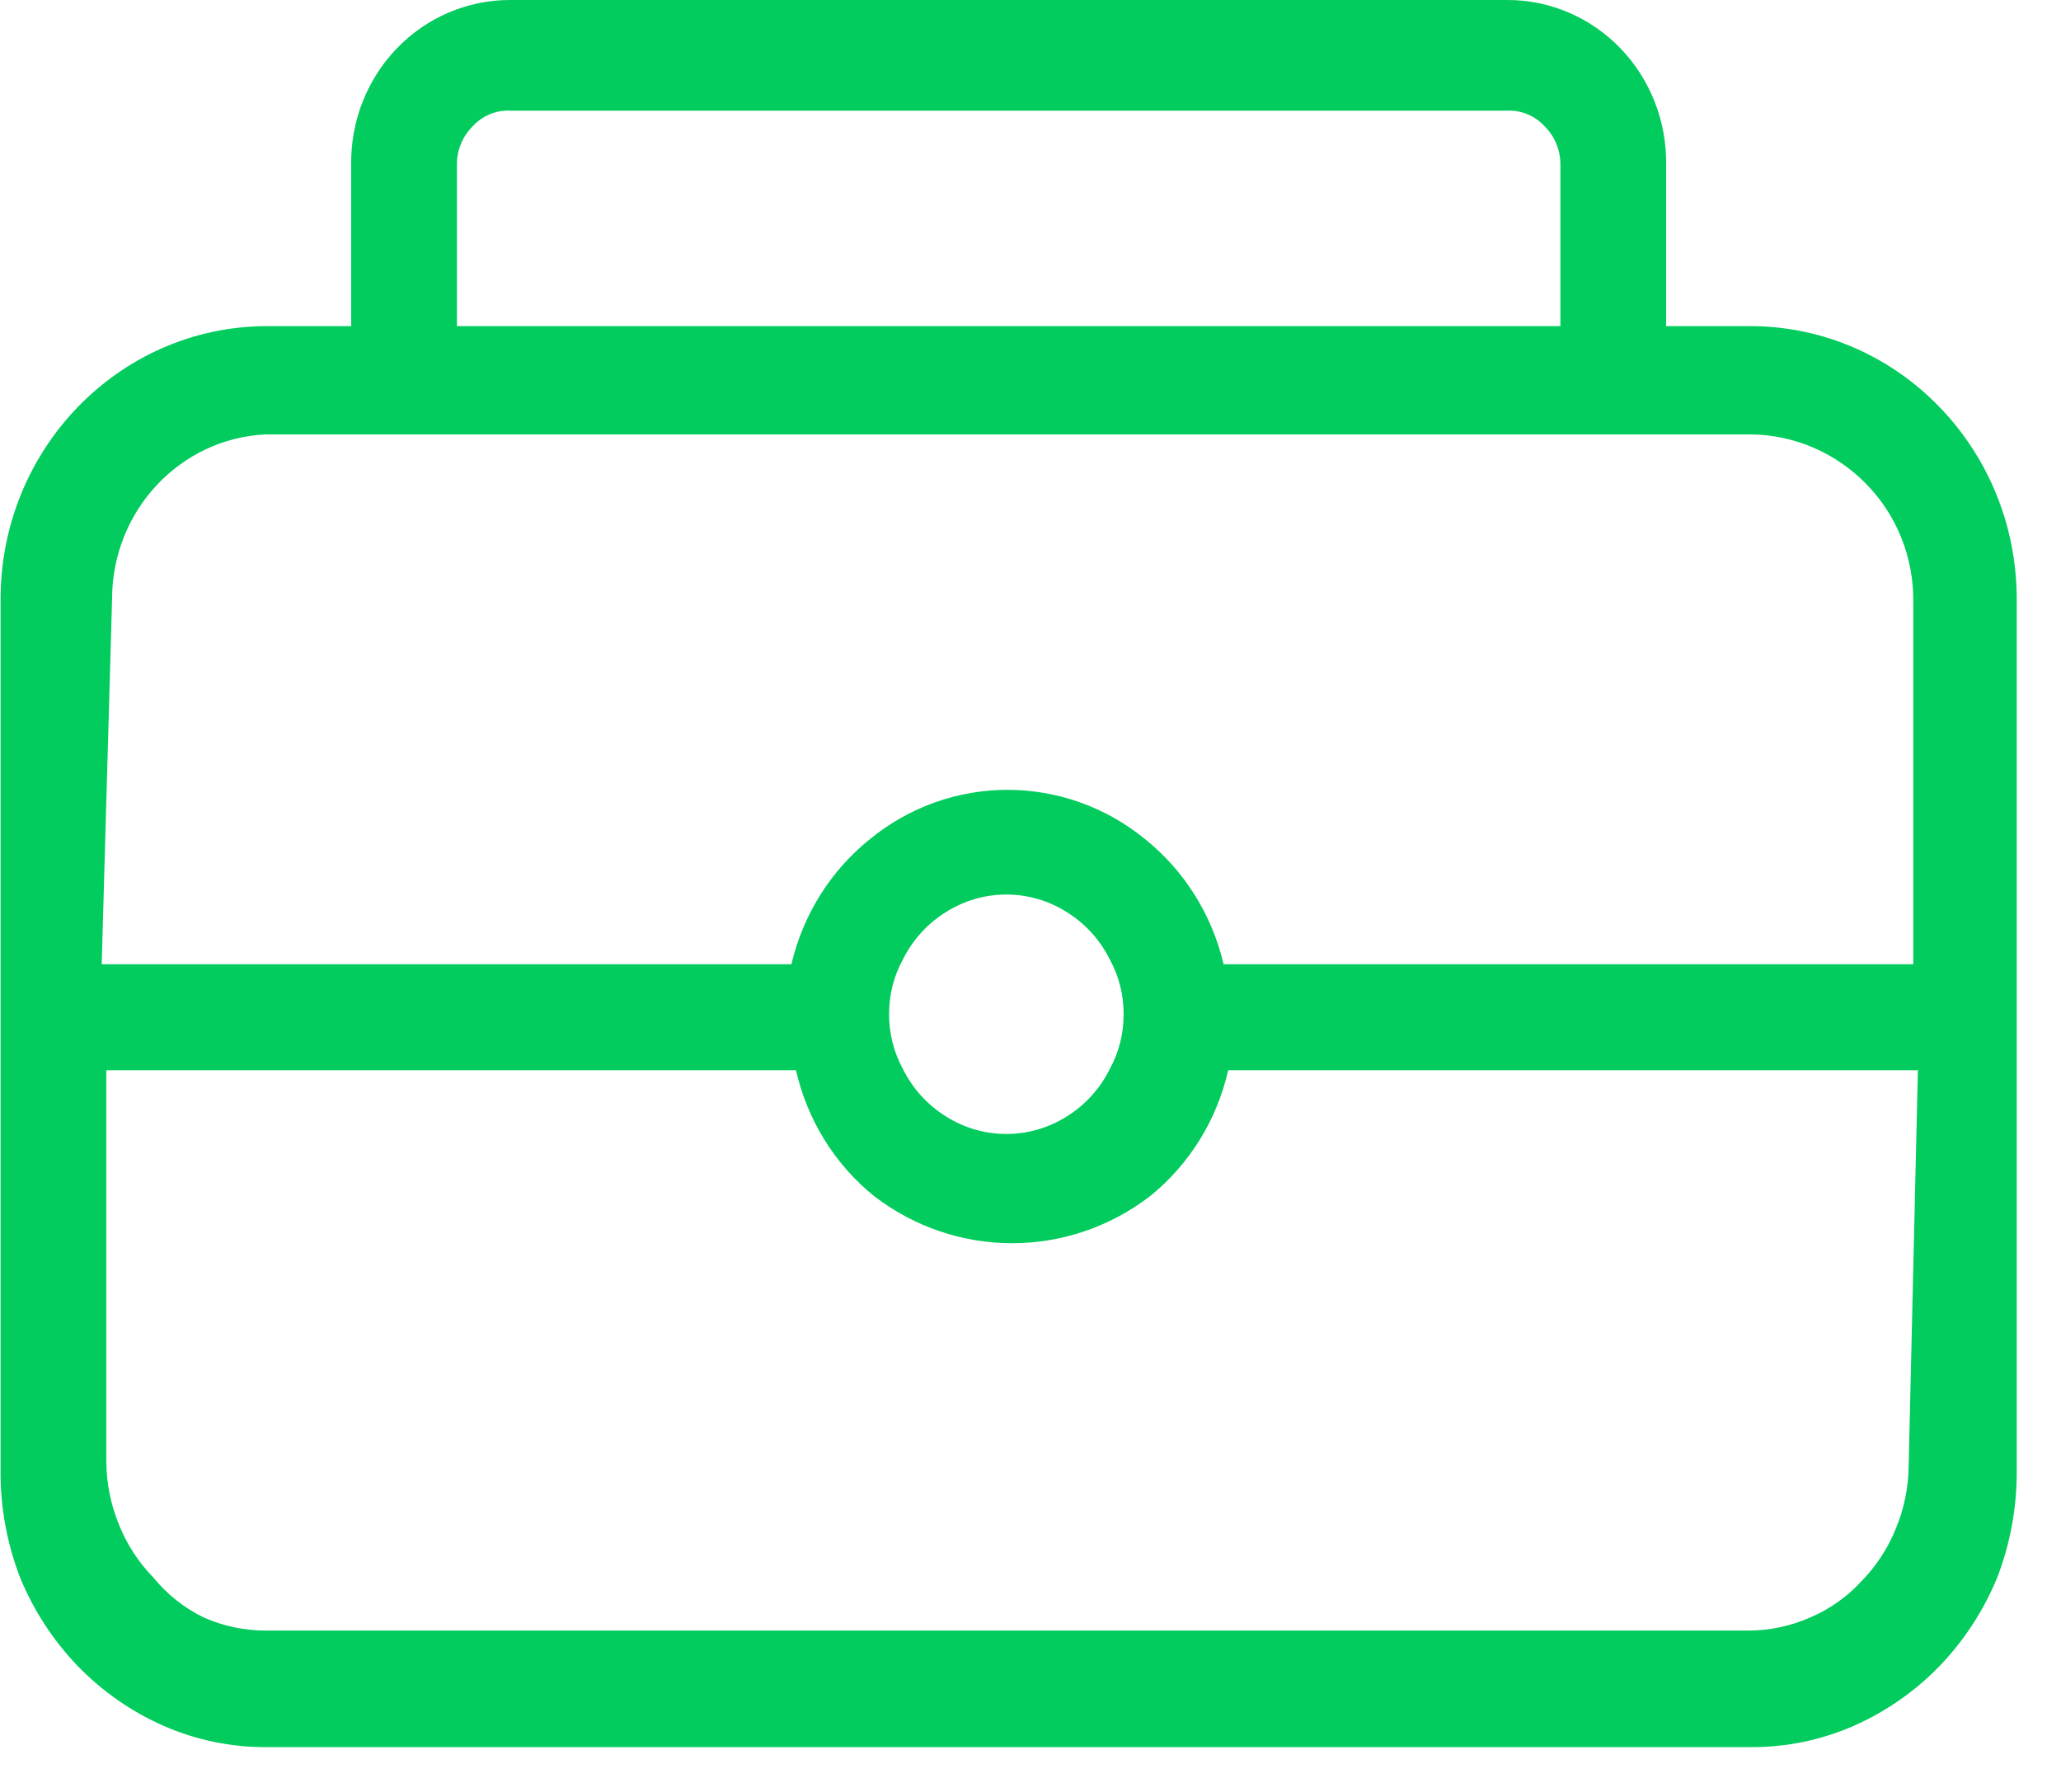 <?xml version="1.0" encoding="utf-8" ?><svg xmlns="http://www.w3.org/2000/svg" xmlns:xlink="http://www.w3.org/1999/xlink" width="46" height="40">
	<path fill="#01CC5D" transform="translate(0.012 0)" d="M39.074 7.28L37.175 7.28L37.175 3.679C37.189 2.708 36.822 1.772 36.157 1.081C35.491 0.389 34.583 0 33.635 0L11.366 0C10.418 0 9.51 0.389 8.844 1.081C8.179 1.772 7.812 2.708 7.826 3.679L7.826 7.28L5.927 7.28C2.65 7.294 0.001 10.02 0.001 13.377L0.001 32.772C-0.012 33.608 0.137 34.438 0.437 35.216C0.739 35.95 1.174 36.618 1.72 37.187C2.271 37.756 2.924 38.211 3.644 38.527C4.366 38.842 5.142 39.003 5.927 39L39.074 39C39.858 39.003 40.635 38.842 41.357 38.527C42.076 38.211 42.73 37.756 43.281 37.187C43.826 36.618 44.262 35.95 44.564 35.216C44.851 34.471 44.999 33.677 45 32.877L45 13.377C45 10.02 42.351 7.294 39.074 7.28ZM10.186 3.679C10.183 3.352 10.313 3.038 10.545 2.812C10.758 2.583 11.057 2.458 11.366 2.47L33.635 2.47C33.944 2.458 34.243 2.583 34.456 2.812C34.688 3.038 34.818 3.352 34.815 3.679L34.815 7.28L10.186 7.28L10.186 3.679ZM2.489 13.377C2.487 11.405 4.004 9.782 5.927 9.697L39.074 9.697C40.037 9.709 40.957 10.105 41.639 10.801C42.322 11.496 42.701 12.444 42.691 13.429L42.691 21.524L27.298 21.524C27.039 20.42 26.424 19.439 25.553 18.738C23.754 17.262 21.196 17.262 19.396 18.738C18.525 19.439 17.911 20.42 17.652 21.524L2.258 21.524L2.489 13.377ZM25.066 22.627C25.071 23.06 24.964 23.485 24.758 23.862C24.543 24.296 24.214 24.66 23.809 24.914C22.977 25.446 21.921 25.446 21.089 24.914C20.684 24.66 20.355 24.296 20.14 23.862C19.934 23.485 19.828 23.06 19.832 22.627C19.831 22.204 19.937 21.787 20.14 21.418C20.355 20.985 20.684 20.621 21.089 20.367C21.921 19.835 22.977 19.835 23.809 20.367C24.214 20.621 24.543 20.985 24.758 21.418C24.961 21.787 25.067 22.204 25.066 22.627L25.066 22.627ZM42.588 32.719C42.584 33.198 42.488 33.671 42.306 34.112C42.129 34.554 41.867 34.957 41.537 35.294C41.213 35.647 40.819 35.925 40.382 36.109C39.952 36.298 39.49 36.396 39.022 36.398L5.927 36.398C5.451 36.4 4.979 36.301 4.542 36.109C4.106 35.899 3.721 35.594 3.413 35.216C3.082 34.878 2.82 34.476 2.643 34.033C2.462 33.592 2.366 33.119 2.361 32.64L2.361 23.889L17.754 23.889C18.006 25.002 18.622 25.994 19.499 26.701C21.323 28.102 23.832 28.102 25.656 26.701C26.533 25.994 27.148 25.002 27.401 23.889L42.794 23.889L42.588 32.719Z"/>
</svg>